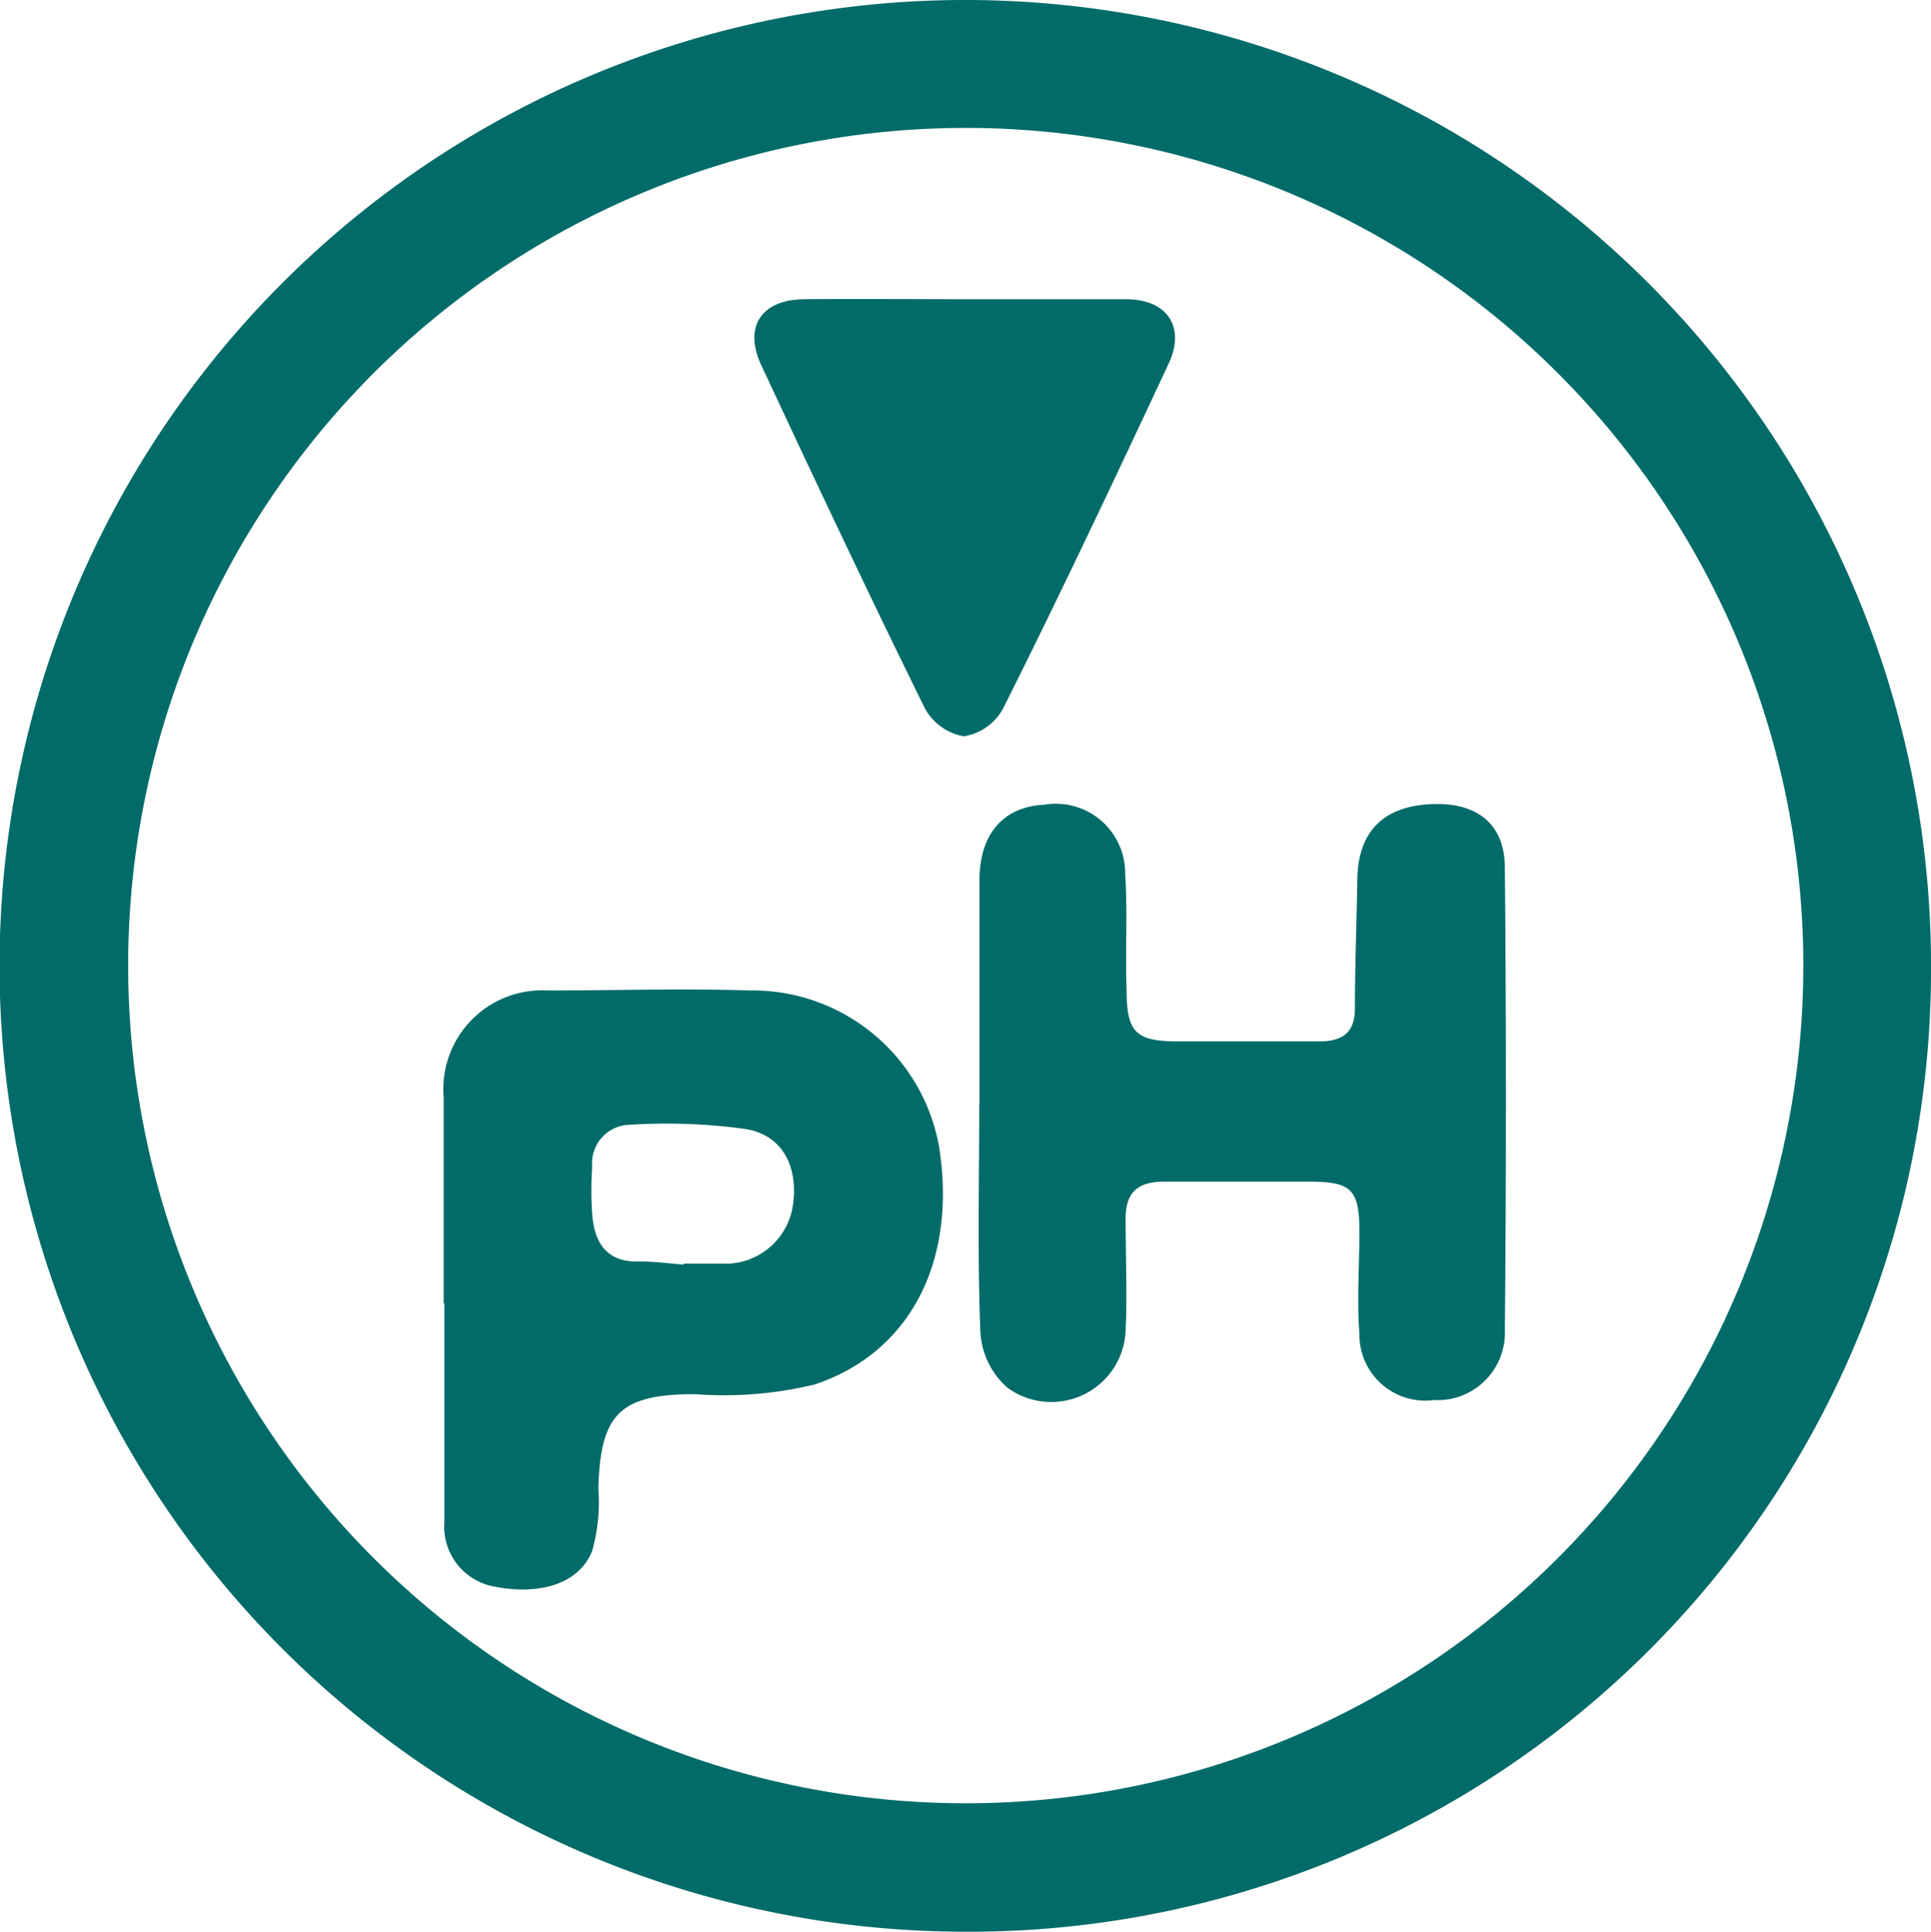 <svg id="Layer_1" data-name="Layer 1" xmlns="http://www.w3.org/2000/svg" viewBox="0 0 81.52 81.54"><defs><style>.cls-1{fill:#006b68;}</style></defs><path class="cls-1" d="M40.66,81.54A40.77,40.77,0,1,1,81.52,41.06,40.6,40.6,0,0,1,40.66,81.54Zm.1-5.42A35.36,35.36,0,1,0,5.41,40.8,35.36,35.36,0,0,0,40.76,76.12Z"/><path class="cls-1" d="M41.35,46.62c0-3.15,0-6.31,0-9.46,0-1.95,1-3.1,2.72-3.19a2.93,2.93,0,0,1,3.43,2.94c.11,1.61,0,3.24.06,4.86,0,1.81.39,2.18,2.13,2.19,2,0,4,0,6,0,1,0,1.49-.38,1.51-1.35,0-1.8.07-3.59.1-5.39,0-2.13,1.11-3.22,3.23-3.28,1.85-.05,3,.86,3,2.7q.09,9.74,0,19.46a2.85,2.85,0,0,1-3,3,2.78,2.78,0,0,1-3.14-2.79c-.11-1.44,0-2.89,0-4.33,0-1.76-.34-2.09-2.06-2.1-2.06,0-4.12,0-6.18,0-1.19,0-1.66.51-1.63,1.67,0,1.53.07,3.07,0,4.6a3.14,3.14,0,0,1-5,2.42,3.39,3.39,0,0,1-1.13-2.31c-.13-3.19-.05-6.4-.05-9.6Z"/><path class="cls-1" d="M18.73,55c0-2.89,0-5.79,0-8.68a4.17,4.17,0,0,1,4.38-4.51c2.84,0,5.69-.09,8.54,0a8,8,0,0,1,8,6.63c.74,4.74-1.17,8.63-5.25,10a16.32,16.32,0,0,1-5.06.41c-3.18,0-4,.84-4.08,4A7.53,7.53,0,0,1,25,65.46c-.53,1.37-2.17,1.89-4.09,1.52a2.57,2.57,0,0,1-2.15-2.74c0-3.07,0-6.13,0-9.2Zm10.12-1.66c.81,0,1.38,0,1.95,0a2.89,2.89,0,0,0,2.69-2.59c.18-1.55-.47-2.83-2-3.09a24.42,24.42,0,0,0-5.06-.17A1.62,1.62,0,0,0,25,49.25a14.39,14.39,0,0,0,0,2c.09,1.25.65,2.05,2,2C27.69,53.25,28.39,53.35,28.85,53.38Z"/><path class="cls-1" d="M40.83,12.63c2.24,0,4.48,0,6.71,0,1.73,0,2.52,1.17,1.8,2.71-2.28,4.88-4.58,9.75-7,14.58a2.28,2.28,0,0,1-1.66,1.16,2.34,2.34,0,0,1-1.64-1.19c-2.36-4.79-4.64-9.63-6.9-14.47-.76-1.63,0-2.77,1.81-2.79C36.27,12.61,38.55,12.63,40.83,12.63Z"/></svg>